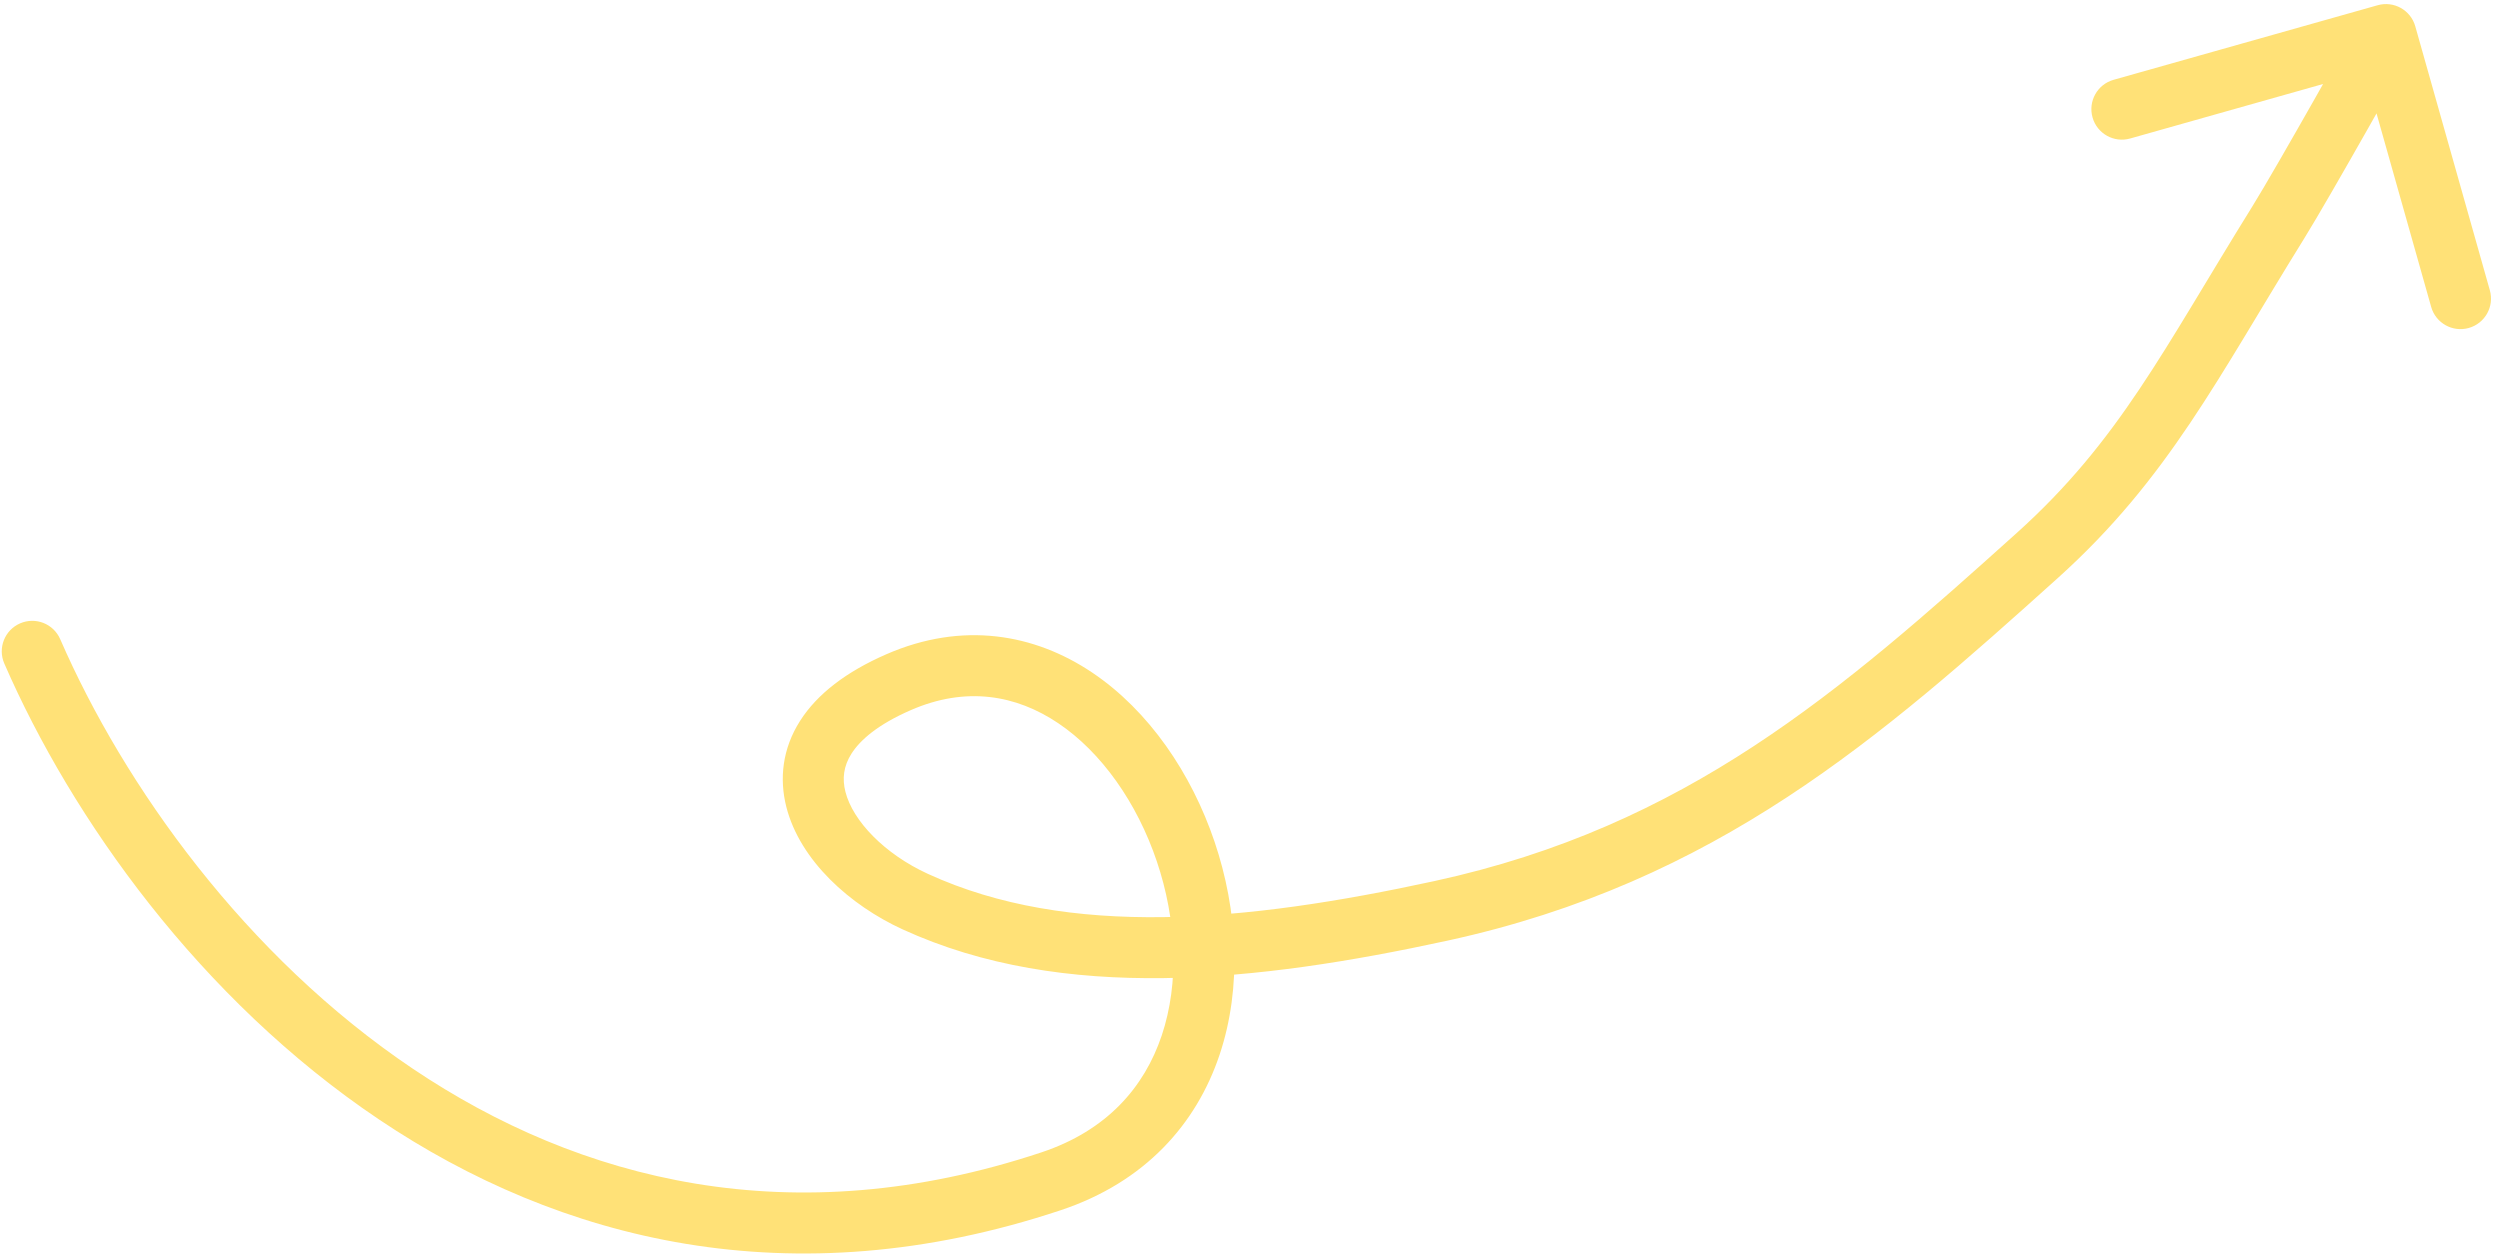 <?xml version="1.0" encoding="UTF-8"?> <svg xmlns="http://www.w3.org/2000/svg" width="123" height="62" viewBox="0 0 123 62" fill="none"> <path d="M2.962 31.447C2.631 30.687 1.747 30.339 0.988 30.67C0.228 31.001 -0.119 31.885 0.211 32.644L2.962 31.447ZM51.713 58.12L51.239 56.696L51.713 58.12ZM45.031 44.36L44.406 45.724L45.031 44.36ZM70.877 44.818L70.559 43.352L70.877 44.818ZM100.237 27.327L101.241 28.442L100.237 27.327ZM112.088 10.949L113.362 11.74L112.088 10.949ZM118.831 1.293C118.606 0.496 117.777 0.032 116.98 0.258L103.988 3.927C103.191 4.152 102.727 4.981 102.953 5.779C103.178 6.576 104.007 7.04 104.804 6.814L116.352 3.552L119.614 15.101C119.839 15.898 120.668 16.361 121.465 16.136C122.262 15.911 122.726 15.082 122.501 14.285L118.831 1.293ZM0.211 32.644C3.528 40.261 9.832 49.155 18.642 55.074C27.503 61.028 38.902 63.963 52.186 59.543L51.239 56.696C38.951 60.785 28.512 58.091 20.315 52.584C12.068 47.042 6.096 38.644 2.962 31.447L0.211 32.644ZM52.186 59.543C56.342 58.16 58.862 55.297 60.002 51.898C61.123 48.555 60.891 44.77 59.756 41.413C58.622 38.059 56.532 34.972 53.742 33.094C50.895 31.179 47.353 30.559 43.616 32.186L44.814 34.937C47.528 33.755 49.993 34.187 52.067 35.583C54.197 37.016 55.942 39.499 56.914 42.374C57.885 45.245 58.03 48.345 57.158 50.944C56.304 53.489 54.461 55.624 51.239 56.696L52.186 59.543ZM43.616 32.186C41.64 33.047 40.207 34.142 39.363 35.468C38.494 36.833 38.335 38.312 38.688 39.702C39.362 42.347 41.827 44.542 44.406 45.724L45.656 42.996C43.518 42.017 41.959 40.388 41.596 38.961C41.431 38.315 41.5 37.696 41.893 37.079C42.311 36.422 43.173 35.651 44.814 34.937L43.616 32.186ZM44.406 45.724C52.316 49.348 61.867 48.31 71.196 46.284L70.559 43.352C61.276 45.369 52.597 46.177 45.656 42.996L44.406 45.724ZM71.196 46.284C84.458 43.403 92.534 36.278 101.241 28.442L99.234 26.212C90.522 34.053 82.967 40.657 70.559 43.352L71.196 46.284ZM101.241 28.442C106.693 23.536 109.137 18.544 113.362 11.74L110.814 10.158C106.427 17.221 104.276 21.674 99.234 26.212L101.241 28.442ZM113.362 11.74C114.015 10.689 115.357 8.347 116.518 6.3C117.102 5.269 117.647 4.303 118.045 3.594C118.245 3.24 118.407 2.95 118.52 2.748C118.577 2.648 118.621 2.569 118.651 2.516C118.666 2.489 118.677 2.468 118.685 2.455C118.689 2.448 118.692 2.442 118.694 2.439C118.695 2.437 118.695 2.436 118.696 2.435C118.696 2.434 118.696 2.434 118.697 2.434C118.697 2.434 118.697 2.434 118.697 2.434C118.697 2.434 118.697 2.433 117.388 1.701C116.079 0.969 116.079 0.969 116.079 0.969C116.079 0.969 116.079 0.969 116.078 0.969C116.078 0.969 116.078 0.97 116.078 0.97C116.077 0.971 116.077 0.972 116.076 0.974C116.074 0.977 116.071 0.982 116.067 0.989C116.06 1.003 116.048 1.023 116.033 1.05C116.004 1.103 115.96 1.181 115.904 1.281C115.791 1.482 115.629 1.771 115.43 2.124C115.033 2.83 114.49 3.793 113.908 4.82C112.737 6.886 111.428 9.168 110.814 10.158L113.362 11.74Z" fill="#FFE177"></path> </svg> 